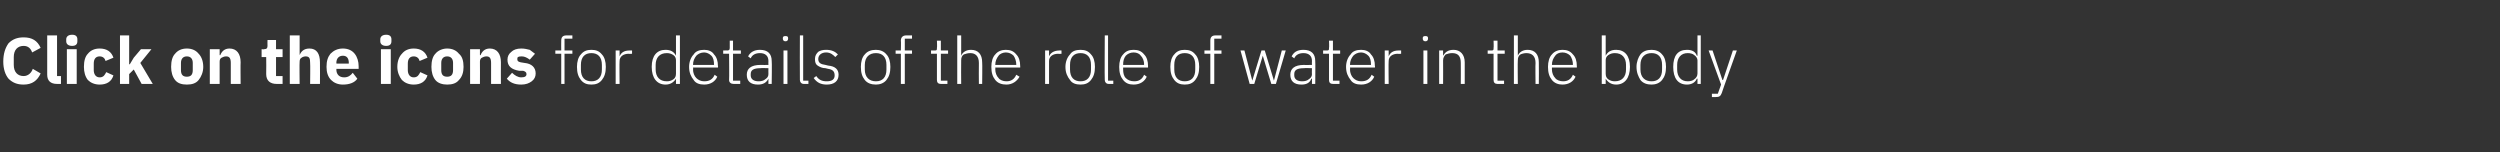<?xml version="1.0" standalone="no"?><!DOCTYPE svg PUBLIC "-//W3C//DTD SVG 1.1//EN" "http://www.w3.org/Graphics/SVG/1.1/DTD/svg11.dtd"><svg xmlns="http://www.w3.org/2000/svg" version="1.1" width="381.3px" height="23.2px" viewBox="0 -5 381.3 23.2" style="top:-5px"><rect x="0" y="-5" width="381.3" height="23.2" fill="#333333" stroke="none"/>  <desc>Click on the icons for details of the role of water in the body</desc>  <defs/>  <g id="Polygon180603">    <path d="M 6.2 6.2 C 6.2 6.2 5 5.5 5 5.5 C 4.8 6.1 4.3 6.6 3.6 6.6 C 2.7 6.6 2.1 6 2.1 4.9 C 2.1 4.9 2.1 3.7 2.1 3.7 C 2.1 2.6 2.7 2 3.6 2 C 4.3 2 4.7 2.4 4.9 3 C 4.9 3 6.2 2.3 6.2 2.3 C 5.7 1.2 4.9 0.7 3.6 0.7 C 2.6 0.7 1.9 1 1.3 1.6 C 0.8 2.3 0.5 3.2 0.5 4.4 C 0.5 5.5 0.8 6.4 1.3 7 C 1.9 7.6 2.6 7.9 3.6 7.9 C 4.9 7.9 5.7 7.3 6.2 6.2 Z M 9.3 7.8 L 9.3 6.6 L 8.7 6.6 L 8.7 0.4 L 7.2 0.4 C 7.2 0.4 7.2 6.36 7.2 6.4 C 7.2 7.3 7.7 7.8 8.7 7.8 C 8.67 7.8 9.3 7.8 9.3 7.8 Z M 11.8 1.3 C 11.8 1.3 11.8 1 11.8 1 C 11.8 0.6 11.6 0.3 11 0.3 C 10.4 0.3 10.1 0.6 10.1 1 C 10.1 1 10.1 1.3 10.1 1.3 C 10.1 1.7 10.4 2 11 2 C 11.6 2 11.8 1.7 11.8 1.3 Z M 10.2 7.8 L 11.7 7.8 L 11.7 2.5 L 10.2 2.5 L 10.2 7.8 Z M 17.3 6.5 C 17.3 6.5 16.2 6 16.2 6 C 16 6.4 15.8 6.8 15.2 6.8 C 14.6 6.8 14.3 6.3 14.3 5.7 C 14.3 5.7 14.3 4.7 14.3 4.7 C 14.3 4 14.6 3.6 15.2 3.6 C 15.7 3.6 16 3.9 16.1 4.3 C 16.1 4.3 17.3 3.8 17.3 3.8 C 17 2.9 16.3 2.4 15.2 2.4 C 14.4 2.4 13.8 2.7 13.4 3.2 C 13 3.6 12.8 4.3 12.8 5.2 C 12.8 6 13 6.7 13.4 7.2 C 13.8 7.6 14.4 7.9 15.2 7.9 C 16.2 7.9 17 7.5 17.3 6.5 Z M 18.3 7.8 L 19.7 7.8 L 19.7 6.3 L 20.4 5.6 L 21.6 7.8 L 23.3 7.8 L 21.4 4.6 L 23.1 2.5 L 21.5 2.5 L 20.4 3.8 L 19.8 4.8 L 19.7 4.8 L 19.7 0.4 L 18.3 0.4 L 18.3 7.8 Z M 30.3 7.2 C 30.7 6.7 31 6 31 5.2 C 31 4.3 30.7 3.6 30.3 3.2 C 29.9 2.7 29.3 2.4 28.5 2.4 C 27.7 2.4 27.1 2.7 26.7 3.2 C 26.3 3.6 26.1 4.3 26.1 5.2 C 26.1 6 26.3 6.7 26.7 7.2 C 27.1 7.7 27.7 7.9 28.5 7.9 C 29.3 7.9 29.9 7.7 30.3 7.2 Z M 27.6 5.7 C 27.6 5.7 27.6 4.6 27.6 4.6 C 27.6 4 27.9 3.6 28.5 3.6 C 29.1 3.6 29.4 4 29.4 4.6 C 29.4 4.6 29.4 5.7 29.4 5.7 C 29.4 6.4 29.1 6.7 28.5 6.7 C 27.9 6.7 27.6 6.4 27.6 5.7 Z M 33.5 7.8 C 33.5 7.8 33.51 4.4 33.5 4.4 C 33.5 4.1 33.6 3.9 33.8 3.8 C 34 3.7 34.2 3.6 34.5 3.6 C 35 3.6 35.2 3.9 35.2 4.6 C 35.19 4.63 35.2 7.8 35.2 7.8 L 36.7 7.8 C 36.7 7.8 36.67 4.51 36.7 4.5 C 36.7 3.2 36.1 2.4 35 2.4 C 34.2 2.4 33.8 2.9 33.6 3.4 C 33.57 3.44 33.5 3.4 33.5 3.4 L 33.5 2.5 L 32 2.5 L 32 7.8 L 33.5 7.8 Z M 43.1 7.8 L 43.1 6.6 L 42.1 6.6 L 42.1 3.7 L 43.1 3.7 L 43.1 2.5 L 42.1 2.5 L 42.1 1.1 L 40.8 1.1 C 40.8 1.1 40.78 1.99 40.8 2 C 40.8 2.3 40.7 2.5 40.3 2.5 C 40.26 2.55 39.9 2.5 39.9 2.5 L 39.9 3.7 L 40.6 3.7 C 40.6 3.7 40.63 6.27 40.6 6.3 C 40.6 7.3 41.2 7.8 42.2 7.8 C 42.19 7.8 43.1 7.8 43.1 7.8 Z M 44.2 7.8 L 45.7 7.8 C 45.7 7.8 45.66 4.4 45.7 4.4 C 45.7 4.1 45.8 3.9 46 3.8 C 46.1 3.7 46.4 3.6 46.6 3.6 C 47.2 3.6 47.3 3.9 47.3 4.6 C 47.34 4.63 47.3 7.8 47.3 7.8 L 48.8 7.8 C 48.8 7.8 48.82 4.51 48.8 4.5 C 48.8 3.2 48.3 2.4 47.2 2.4 C 46.3 2.4 45.9 2.9 45.7 3.4 C 45.72 3.44 45.7 3.4 45.7 3.4 L 45.7 0.4 L 44.2 0.4 L 44.2 7.8 Z M 54.5 7 C 54.5 7 53.8 6.1 53.8 6.1 C 53.5 6.5 53.1 6.8 52.5 6.8 C 51.7 6.8 51.3 6.3 51.3 5.6 C 51.34 5.63 51.3 5.5 51.3 5.5 L 54.7 5.5 C 54.7 5.5 54.71 5.11 54.7 5.1 C 54.7 4.4 54.5 3.7 54.1 3.2 C 53.7 2.7 53.1 2.4 52.3 2.4 C 51.5 2.4 50.9 2.7 50.4 3.2 C 50 3.7 49.8 4.3 49.8 5.2 C 49.8 6 50 6.7 50.5 7.2 C 50.9 7.6 51.5 7.9 52.3 7.9 C 53.3 7.9 54.1 7.6 54.5 7 Z M 53.2 4.6 C 53.18 4.59 53.2 4.7 53.2 4.7 L 51.3 4.7 C 51.3 4.7 51.34 4.6 51.3 4.6 C 51.3 3.9 51.7 3.5 52.3 3.5 C 52.9 3.5 53.2 3.9 53.2 4.6 Z M 59.7 1.3 C 59.7 1.3 59.7 1 59.7 1 C 59.7 0.6 59.5 0.3 58.9 0.3 C 58.3 0.3 58 0.6 58 1 C 58 1 58 1.3 58 1.3 C 58 1.7 58.3 2 58.9 2 C 59.5 2 59.7 1.7 59.7 1.3 Z M 58.1 7.8 L 59.6 7.8 L 59.6 2.5 L 58.1 2.5 L 58.1 7.8 Z M 65.2 6.5 C 65.2 6.5 64.1 6 64.1 6 C 63.9 6.4 63.7 6.8 63.1 6.8 C 62.5 6.8 62.2 6.3 62.2 5.7 C 62.2 5.7 62.2 4.7 62.2 4.7 C 62.2 4 62.5 3.6 63.1 3.6 C 63.6 3.6 63.9 3.9 64 4.3 C 64 4.3 65.2 3.8 65.2 3.8 C 64.9 2.9 64.2 2.4 63.1 2.4 C 62.3 2.4 61.7 2.7 61.3 3.2 C 60.9 3.6 60.6 4.3 60.6 5.2 C 60.6 6 60.9 6.7 61.3 7.2 C 61.7 7.6 62.3 7.9 63.1 7.9 C 64.1 7.9 64.9 7.5 65.2 6.5 Z M 70 7.2 C 70.5 6.7 70.7 6 70.7 5.2 C 70.7 4.3 70.5 3.6 70 3.2 C 69.6 2.7 69 2.4 68.2 2.4 C 67.5 2.4 66.8 2.7 66.4 3.2 C 66 3.6 65.8 4.3 65.8 5.2 C 65.8 6 66 6.7 66.4 7.2 C 66.8 7.7 67.5 7.9 68.2 7.9 C 69 7.9 69.6 7.7 70 7.2 Z M 67.3 5.7 C 67.3 5.7 67.3 4.6 67.3 4.6 C 67.3 4 67.6 3.6 68.2 3.6 C 68.8 3.6 69.1 4 69.1 4.6 C 69.1 4.6 69.1 5.7 69.1 5.7 C 69.1 6.4 68.8 6.7 68.2 6.7 C 67.6 6.7 67.3 6.4 67.3 5.7 Z M 73.2 7.8 C 73.2 7.8 73.22 4.4 73.2 4.4 C 73.2 4.1 73.3 3.9 73.5 3.8 C 73.7 3.7 73.9 3.6 74.2 3.6 C 74.7 3.6 74.9 3.9 74.9 4.6 C 74.9 4.63 74.9 7.8 74.9 7.8 L 76.4 7.8 C 76.4 7.8 76.38 4.51 76.4 4.5 C 76.4 3.2 75.8 2.4 74.7 2.4 C 73.9 2.4 73.5 2.9 73.3 3.4 C 73.28 3.44 73.2 3.4 73.2 3.4 L 73.2 2.5 L 71.7 2.5 L 71.7 7.8 L 73.2 7.8 Z M 81.1 7.4 C 81.5 7.1 81.7 6.7 81.7 6.2 C 81.7 5.3 81.1 4.7 80 4.6 C 80 4.6 79.4 4.5 79.4 4.5 C 79 4.4 78.9 4.3 78.9 4 C 78.9 3.7 79 3.6 79.6 3.6 C 80 3.6 80.4 3.8 80.8 4.1 C 80.8 4.1 81.6 3.2 81.6 3.2 C 81.3 3 81.1 2.8 80.8 2.6 C 80.4 2.5 80 2.4 79.5 2.4 C 78.8 2.4 78.3 2.6 78 2.9 C 77.6 3.2 77.4 3.6 77.4 4.1 C 77.4 5.1 78 5.6 79.2 5.8 C 79.2 5.8 79.8 5.8 79.8 5.8 C 80.1 5.9 80.3 6 80.3 6.3 C 80.3 6.6 80.1 6.8 79.5 6.8 C 79 6.8 78.5 6.5 78.1 6.1 C 78.1 6.1 77.3 7 77.3 7 C 77.8 7.6 78.5 7.9 79.5 7.9 C 80.2 7.9 80.7 7.7 81.1 7.4 Z M 85.6 7.8 L 86.1 7.8 L 86.1 3.2 L 87.3 3.2 L 87.3 2.7 L 86.1 2.7 L 86.1 0.9 L 87.3 0.9 L 87.3 0.4 C 87.3 0.4 86.38 0.4 86.4 0.4 C 85.8 0.4 85.6 0.7 85.6 1.2 C 85.58 1.25 85.6 2.7 85.6 2.7 L 84.7 2.7 L 84.7 3.2 L 85.6 3.2 L 85.6 7.8 Z M 91.8 7.2 C 92.2 6.7 92.4 6.1 92.4 5.2 C 92.4 4.4 92.2 3.7 91.8 3.3 C 91.4 2.8 90.9 2.6 90.2 2.6 C 89.5 2.6 89 2.8 88.6 3.3 C 88.2 3.7 88 4.4 88 5.2 C 88 6.1 88.2 6.7 88.6 7.2 C 89 7.7 89.5 7.9 90.2 7.9 C 90.9 7.9 91.4 7.7 91.8 7.2 Z M 88.6 5.6 C 88.6 5.6 88.6 4.9 88.6 4.9 C 88.6 3.7 89.2 3.1 90.2 3.1 C 91.2 3.1 91.8 3.7 91.8 4.9 C 91.8 4.9 91.8 5.6 91.8 5.6 C 91.8 6.8 91.2 7.4 90.2 7.4 C 89.2 7.4 88.6 6.8 88.6 5.6 Z M 94.5 7.8 C 94.5 7.8 94.46 4.3 94.5 4.3 C 94.5 3.6 95.1 3.2 95.9 3.2 C 95.92 3.24 96.4 3.2 96.4 3.2 L 96.4 2.7 C 96.4 2.7 96.03 2.68 96 2.7 C 95.1 2.7 94.7 3.1 94.5 3.6 C 94.5 3.6 94.5 3.6 94.5 3.6 L 94.5 2.7 L 93.9 2.7 L 93.9 7.8 L 94.5 7.8 Z M 103.1 7.8 L 103.7 7.8 L 103.7 0.4 L 103.1 0.4 L 103.1 3.5 C 103.1 3.5 103.1 3.5 103.1 3.5 C 102.8 2.9 102.3 2.6 101.5 2.6 C 100.2 2.6 99.4 3.5 99.4 5.2 C 99.4 6.9 100.2 7.9 101.5 7.9 C 102.3 7.9 102.8 7.5 103.1 7 C 103.1 6.98 103.1 7 103.1 7 L 103.1 7.8 Z M 100 5.6 C 100 5.6 100 4.9 100 4.9 C 100 3.8 100.6 3.1 101.7 3.1 C 102.1 3.1 102.4 3.2 102.7 3.4 C 103 3.6 103.1 3.9 103.1 4.2 C 103.1 4.2 103.1 6.2 103.1 6.2 C 103.1 6.6 103 6.9 102.7 7.1 C 102.4 7.3 102.1 7.4 101.7 7.4 C 100.6 7.4 100 6.7 100 5.6 Z M 109.4 6.7 C 109.4 6.7 109 6.4 109 6.4 C 108.7 7.1 108.2 7.4 107.4 7.4 C 106.9 7.4 106.5 7.2 106.2 6.9 C 105.9 6.6 105.7 6.1 105.7 5.6 C 105.75 5.6 105.7 5.3 105.7 5.3 L 109.5 5.3 C 109.5 5.3 109.54 5.08 109.5 5.1 C 109.5 4.3 109.3 3.7 108.9 3.3 C 108.6 2.8 108 2.6 107.4 2.6 C 106.7 2.6 106.1 2.8 105.8 3.3 C 105.4 3.7 105.1 4.4 105.1 5.2 C 105.1 6.1 105.4 6.7 105.8 7.2 C 106.1 7.7 106.7 7.9 107.4 7.9 C 108.4 7.9 109.1 7.4 109.4 6.7 Z M 108.5 3.5 C 108.8 3.8 108.9 4.3 108.9 4.8 C 108.92 4.83 108.9 4.9 108.9 4.9 L 105.7 4.9 C 105.7 4.9 105.75 4.86 105.7 4.9 C 105.7 4.3 105.9 3.9 106.2 3.5 C 106.5 3.2 106.9 3 107.4 3 C 107.8 3 108.2 3.2 108.5 3.5 Z M 112.9 7.8 L 112.9 7.3 L 111.8 7.3 L 111.8 3.2 L 113 3.2 L 113 2.7 L 111.8 2.7 L 111.8 1.2 L 111.3 1.2 C 111.3 1.2 111.29 2.29 111.3 2.3 C 111.3 2.6 111.2 2.7 110.9 2.7 C 110.93 2.68 110.3 2.7 110.3 2.7 L 110.3 3.2 L 111.2 3.2 C 111.2 3.2 111.24 7.17 111.2 7.2 C 111.2 7.6 111.5 7.8 111.9 7.8 C 111.87 7.8 112.9 7.8 112.9 7.8 Z M 117.7 4.3 C 117.75 4.27 117.7 7.8 117.7 7.8 L 117.2 7.8 L 117.2 7 C 117.2 7 117.16 6.99 117.2 7 C 116.9 7.6 116.4 7.9 115.6 7.9 C 114.5 7.9 113.9 7.4 113.9 6.4 C 113.9 5.5 114.5 4.9 116 4.9 C 116 4.93 117.2 4.9 117.2 4.9 C 117.2 4.9 117.18 4.33 117.2 4.3 C 117.2 3.5 116.7 3.1 115.9 3.1 C 115.2 3.1 114.7 3.4 114.5 3.9 C 114.5 3.9 114.1 3.6 114.1 3.6 C 114.4 3 115 2.6 115.9 2.6 C 117.1 2.6 117.7 3.2 117.7 4.3 Z M 117.2 5.4 C 117.2 5.4 115.98 5.36 116 5.4 C 114.9 5.4 114.5 5.7 114.5 6.3 C 114.5 6.3 114.5 6.5 114.5 6.5 C 114.5 7.1 115 7.4 115.7 7.4 C 116.1 7.4 116.5 7.3 116.7 7.1 C 117 6.9 117.2 6.7 117.2 6.3 C 117.18 6.31 117.2 5.4 117.2 5.4 Z M 120.2 0.9 C 120.2 0.9 120.2 0.8 120.2 0.8 C 120.2 0.6 120.1 0.5 119.8 0.5 C 119.5 0.5 119.4 0.6 119.4 0.8 C 119.4 0.8 119.4 0.9 119.4 0.9 C 119.4 1.1 119.5 1.3 119.8 1.3 C 120.1 1.3 120.2 1.1 120.2 0.9 Z M 119.5 7.8 L 120.1 7.8 L 120.1 2.7 L 119.5 2.7 L 119.5 7.8 Z M 123.3 7.8 L 123.3 7.3 L 122.5 7.3 L 122.5 0.4 L 122 0.4 C 122 0.4 121.97 7.18 122 7.2 C 122 7.5 122.2 7.8 122.6 7.8 C 122.6 7.8 123.3 7.8 123.3 7.8 Z M 127.9 6.4 C 127.9 5.6 127.4 5.1 126.3 5 C 126.3 5 125.9 4.9 125.9 4.9 C 125.2 4.8 124.8 4.6 124.8 4 C 124.8 3.4 125.3 3 126 3 C 126.7 3 127.1 3.4 127.4 3.7 C 127.4 3.7 127.8 3.3 127.8 3.3 C 127.4 2.9 126.9 2.6 126 2.6 C 125.5 2.6 125.1 2.7 124.8 2.9 C 124.5 3.2 124.3 3.5 124.3 4 C 124.3 4.5 124.4 4.8 124.7 5 C 125 5.2 125.4 5.4 125.9 5.4 C 125.9 5.4 126.3 5.5 126.3 5.5 C 127 5.6 127.3 5.9 127.3 6.5 C 127.3 7.1 126.9 7.4 126.1 7.4 C 125.4 7.4 124.9 7.2 124.5 6.6 C 124.5 6.6 124.1 6.9 124.1 6.9 C 124.6 7.6 125.2 7.9 126.1 7.9 C 127.2 7.9 127.9 7.4 127.9 6.4 Z M 135.2 7.2 C 135.6 6.7 135.8 6.1 135.8 5.2 C 135.8 4.4 135.6 3.7 135.2 3.3 C 134.8 2.8 134.2 2.6 133.6 2.6 C 132.9 2.6 132.3 2.8 131.9 3.3 C 131.5 3.7 131.3 4.4 131.3 5.2 C 131.3 6.1 131.5 6.7 131.9 7.2 C 132.3 7.7 132.9 7.9 133.6 7.9 C 134.2 7.9 134.8 7.7 135.2 7.2 Z M 131.9 5.6 C 131.9 5.6 131.9 4.9 131.9 4.9 C 131.9 3.7 132.6 3.1 133.6 3.1 C 134.6 3.1 135.2 3.7 135.2 4.9 C 135.2 4.9 135.2 5.6 135.2 5.6 C 135.2 6.8 134.6 7.4 133.6 7.4 C 132.6 7.4 131.9 6.8 131.9 5.6 Z M 137.4 7.8 L 138 7.8 L 138 3.2 L 139.1 3.2 L 139.1 2.7 L 138 2.7 L 138 0.9 L 139.1 0.9 L 139.1 0.4 C 139.1 0.4 138.24 0.4 138.2 0.4 C 137.7 0.4 137.4 0.7 137.4 1.2 C 137.44 1.25 137.4 2.7 137.4 2.7 L 136.6 2.7 L 136.6 3.2 L 137.4 3.2 L 137.4 7.8 Z M 144.5 7.8 L 144.5 7.3 L 143.5 7.3 L 143.5 3.2 L 144.6 3.2 L 144.6 2.7 L 143.5 2.7 L 143.5 1.2 L 142.9 1.2 C 142.9 1.2 142.95 2.29 142.9 2.3 C 142.9 2.6 142.9 2.7 142.6 2.7 C 142.59 2.68 142 2.7 142 2.7 L 142 3.2 L 142.9 3.2 C 142.9 3.2 142.9 7.17 142.9 7.2 C 142.9 7.6 143.1 7.8 143.5 7.8 C 143.53 7.8 144.5 7.8 144.5 7.8 Z M 146 7.8 L 146.6 7.8 C 146.6 7.8 146.57 4.2 146.6 4.2 C 146.6 3.8 146.7 3.5 147 3.3 C 147.3 3.2 147.6 3.1 148 3.1 C 148.8 3.1 149.3 3.6 149.3 4.6 C 149.27 4.61 149.3 7.8 149.3 7.8 L 149.8 7.8 C 149.8 7.8 149.84 4.51 149.8 4.5 C 149.8 3.3 149.2 2.6 148.1 2.6 C 147.3 2.6 146.8 3 146.6 3.5 C 146.6 3.49 146.6 3.5 146.6 3.5 L 146.6 0.4 L 146 0.4 L 146 7.8 Z M 155.5 6.7 C 155.5 6.7 155 6.4 155 6.4 C 154.7 7.1 154.2 7.4 153.5 7.4 C 153 7.4 152.5 7.2 152.3 6.9 C 152 6.6 151.8 6.1 151.8 5.6 C 151.82 5.6 151.8 5.3 151.8 5.3 L 155.6 5.3 C 155.6 5.3 155.61 5.08 155.6 5.1 C 155.6 4.3 155.4 3.7 155 3.3 C 154.6 2.8 154.1 2.6 153.4 2.6 C 152.8 2.6 152.2 2.8 151.8 3.3 C 151.4 3.7 151.2 4.4 151.2 5.2 C 151.2 6.1 151.4 6.7 151.8 7.2 C 152.2 7.7 152.8 7.9 153.5 7.9 C 154.4 7.9 155.1 7.4 155.5 6.7 Z M 154.6 3.5 C 154.8 3.8 155 4.3 155 4.8 C 154.99 4.83 155 4.9 155 4.9 L 151.8 4.9 C 151.8 4.9 151.82 4.86 151.8 4.9 C 151.8 4.3 152 3.9 152.3 3.5 C 152.5 3.2 153 3 153.4 3 C 153.9 3 154.3 3.2 154.6 3.5 Z M 160 7.8 C 160 7.8 159.99 4.3 160 4.3 C 160 3.6 160.6 3.2 161.4 3.2 C 161.45 3.24 161.9 3.2 161.9 3.2 L 161.9 2.7 C 161.9 2.7 161.56 2.68 161.6 2.7 C 160.7 2.7 160.2 3.1 160 3.6 C 160.03 3.6 160 3.6 160 3.6 L 160 2.7 L 159.4 2.7 L 159.4 7.8 L 160 7.8 Z M 166.4 7.2 C 166.8 6.7 167 6.1 167 5.2 C 167 4.4 166.8 3.7 166.4 3.3 C 166 2.8 165.5 2.6 164.8 2.6 C 164.1 2.6 163.5 2.8 163.2 3.3 C 162.8 3.7 162.5 4.4 162.5 5.2 C 162.5 6.1 162.8 6.7 163.2 7.2 C 163.5 7.7 164.1 7.9 164.8 7.9 C 165.5 7.9 166 7.7 166.4 7.2 Z M 163.2 5.6 C 163.2 5.6 163.2 4.9 163.2 4.9 C 163.2 3.7 163.8 3.1 164.8 3.1 C 165.8 3.1 166.4 3.7 166.4 4.9 C 166.4 4.9 166.4 5.6 166.4 5.6 C 166.4 6.8 165.8 7.4 164.8 7.4 C 163.8 7.4 163.2 6.8 163.2 5.6 Z M 169.8 7.8 L 169.8 7.3 L 169 7.3 L 169 0.4 L 168.5 0.4 C 168.5 0.4 168.46 7.18 168.5 7.2 C 168.5 7.5 168.7 7.8 169.1 7.8 C 169.09 7.8 169.8 7.8 169.8 7.8 Z M 174.9 6.7 C 174.9 6.7 174.5 6.4 174.5 6.4 C 174.2 7.1 173.7 7.4 173 7.4 C 172.4 7.4 172 7.2 171.7 6.9 C 171.4 6.6 171.3 6.1 171.3 5.6 C 171.29 5.6 171.3 5.3 171.3 5.3 L 175.1 5.3 C 175.1 5.3 175.08 5.08 175.1 5.1 C 175.1 4.3 174.9 3.7 174.5 3.3 C 174.1 2.8 173.6 2.6 172.9 2.6 C 172.2 2.6 171.7 2.8 171.3 3.3 C 170.9 3.7 170.7 4.4 170.7 5.2 C 170.7 6.1 170.9 6.7 171.3 7.2 C 171.7 7.7 172.2 7.9 172.9 7.9 C 173.9 7.9 174.6 7.4 174.9 6.7 Z M 174 3.5 C 174.3 3.8 174.5 4.3 174.5 4.8 C 174.46 4.83 174.5 4.9 174.5 4.9 L 171.3 4.9 C 171.3 4.9 171.29 4.86 171.3 4.9 C 171.3 4.3 171.4 3.9 171.7 3.5 C 172 3.2 172.4 3 172.9 3 C 173.4 3 173.8 3.2 174 3.5 Z M 182.3 7.2 C 182.7 6.7 182.9 6.1 182.9 5.2 C 182.9 4.4 182.7 3.7 182.3 3.3 C 181.9 2.8 181.4 2.6 180.7 2.6 C 180 2.6 179.5 2.8 179.1 3.3 C 178.7 3.7 178.5 4.4 178.5 5.2 C 178.5 6.1 178.7 6.7 179.1 7.2 C 179.5 7.7 180 7.9 180.7 7.9 C 181.4 7.9 181.9 7.7 182.3 7.2 Z M 179.1 5.6 C 179.1 5.6 179.1 4.9 179.1 4.9 C 179.1 3.7 179.7 3.1 180.7 3.1 C 181.7 3.1 182.3 3.7 182.3 4.9 C 182.3 4.9 182.3 5.6 182.3 5.6 C 182.3 6.8 181.7 7.4 180.7 7.4 C 179.7 7.4 179.1 6.8 179.1 5.6 Z M 184.6 7.8 L 185.2 7.8 L 185.2 3.2 L 186.3 3.2 L 186.3 2.7 L 185.2 2.7 L 185.2 0.9 L 186.3 0.9 L 186.3 0.4 C 186.3 0.4 185.39 0.4 185.4 0.4 C 184.8 0.4 184.6 0.7 184.6 1.2 C 184.59 1.25 184.6 2.7 184.6 2.7 L 183.7 2.7 L 183.7 3.2 L 184.6 3.2 L 184.6 7.8 Z M 190.6 7.8 L 191.3 7.8 L 192.6 3.5 L 192.6 3.5 L 193.9 7.8 L 194.6 7.8 L 196.1 2.7 L 195.5 2.7 L 194.3 7.3 L 194.3 7.3 L 192.9 2.7 L 192.4 2.7 L 191 7.3 L 191 7.3 L 189.8 2.7 L 189.2 2.7 L 190.6 7.8 Z M 200.6 4.3 C 200.64 4.27 200.6 7.8 200.6 7.8 L 200.1 7.8 L 200.1 7 C 200.1 7 200.05 6.99 200 7 C 199.8 7.6 199.3 7.9 198.5 7.9 C 197.4 7.9 196.8 7.4 196.8 6.4 C 196.8 5.5 197.4 4.9 198.9 4.9 C 198.89 4.93 200.1 4.9 200.1 4.9 C 200.1 4.9 200.07 4.33 200.1 4.3 C 200.1 3.5 199.6 3.1 198.8 3.1 C 198.1 3.1 197.6 3.4 197.4 3.9 C 197.4 3.9 197 3.6 197 3.6 C 197.3 3 197.8 2.6 198.8 2.6 C 200 2.6 200.6 3.2 200.6 4.3 Z M 200.1 5.4 C 200.1 5.4 198.87 5.36 198.9 5.4 C 197.8 5.4 197.4 5.7 197.4 6.3 C 197.4 6.3 197.4 6.5 197.4 6.5 C 197.4 7.1 197.9 7.4 198.6 7.4 C 199 7.4 199.4 7.3 199.6 7.1 C 199.9 6.9 200.1 6.7 200.1 6.3 C 200.07 6.31 200.1 5.4 200.1 5.4 Z M 204.3 7.8 L 204.3 7.3 L 203.3 7.3 L 203.3 3.2 L 204.4 3.2 L 204.4 2.7 L 203.3 2.7 L 203.3 1.2 L 202.7 1.2 C 202.7 1.2 202.75 2.29 202.7 2.3 C 202.7 2.6 202.7 2.7 202.4 2.7 C 202.39 2.68 201.8 2.7 201.8 2.7 L 201.8 3.2 L 202.7 3.2 C 202.7 3.2 202.7 7.17 202.7 7.2 C 202.7 7.6 202.9 7.8 203.3 7.8 C 203.33 7.8 204.3 7.8 204.3 7.8 Z M 209.6 6.7 C 209.6 6.7 209.2 6.4 209.2 6.4 C 208.9 7.1 208.4 7.4 207.6 7.4 C 207.1 7.4 206.7 7.2 206.4 6.9 C 206.1 6.6 205.9 6.1 205.9 5.6 C 205.95 5.6 205.9 5.3 205.9 5.3 L 209.7 5.3 C 209.7 5.3 209.74 5.08 209.7 5.1 C 209.7 4.3 209.5 3.7 209.1 3.3 C 208.8 2.8 208.2 2.6 207.6 2.6 C 206.9 2.6 206.3 2.8 206 3.3 C 205.6 3.7 205.3 4.4 205.3 5.2 C 205.3 6.1 205.6 6.7 206 7.2 C 206.3 7.7 206.9 7.9 207.6 7.9 C 208.6 7.9 209.3 7.4 209.6 6.7 Z M 208.7 3.5 C 209 3.8 209.1 4.3 209.1 4.8 C 209.12 4.83 209.1 4.9 209.1 4.9 L 205.9 4.9 C 205.9 4.9 205.95 4.86 205.9 4.9 C 205.9 4.3 206.1 3.9 206.4 3.5 C 206.7 3.2 207.1 3 207.6 3 C 208 3 208.4 3.2 208.7 3.5 Z M 211.8 7.8 C 211.8 7.8 211.76 4.3 211.8 4.3 C 211.8 3.6 212.4 3.2 213.2 3.2 C 213.22 3.24 213.7 3.2 213.7 3.2 L 213.7 2.7 C 213.7 2.7 213.33 2.68 213.3 2.7 C 212.4 2.7 212 3.1 211.8 3.6 C 211.8 3.6 211.8 3.6 211.8 3.6 L 211.8 2.7 L 211.2 2.7 L 211.2 7.8 L 211.8 7.8 Z M 217.8 0.9 C 217.8 0.9 217.8 0.8 217.8 0.8 C 217.8 0.6 217.7 0.5 217.4 0.5 C 217.1 0.5 217 0.6 217 0.8 C 217 0.8 217 0.9 217 0.9 C 217 1.1 217.1 1.3 217.4 1.3 C 217.7 1.3 217.8 1.1 217.8 0.9 Z M 217.1 7.8 L 217.7 7.8 L 217.7 2.7 L 217.1 2.7 L 217.1 7.8 Z M 220.1 7.8 C 220.1 7.8 220.12 4.2 220.1 4.2 C 220.1 3.8 220.3 3.5 220.5 3.3 C 220.8 3.2 221.1 3.1 221.5 3.1 C 222.4 3.1 222.8 3.6 222.8 4.6 C 222.82 4.61 222.8 7.8 222.8 7.8 L 223.4 7.8 C 223.4 7.8 223.39 4.51 223.4 4.5 C 223.4 3.3 222.7 2.6 221.7 2.6 C 220.8 2.6 220.4 3 220.1 3.5 C 220.15 3.49 220.1 3.5 220.1 3.5 L 220.1 2.7 L 219.5 2.7 L 219.5 7.8 L 220.1 7.8 Z M 229.4 7.8 L 229.4 7.3 L 228.4 7.3 L 228.4 3.2 L 229.5 3.2 L 229.5 2.7 L 228.4 2.7 L 228.4 1.2 L 227.8 1.2 C 227.8 1.2 227.84 2.29 227.8 2.3 C 227.8 2.6 227.8 2.7 227.5 2.7 C 227.48 2.68 226.9 2.7 226.9 2.7 L 226.9 3.2 L 227.8 3.2 C 227.8 3.2 227.79 7.17 227.8 7.2 C 227.8 7.6 228 7.8 228.4 7.8 C 228.42 7.8 229.4 7.8 229.4 7.8 Z M 230.9 7.8 L 231.5 7.8 C 231.5 7.8 231.46 4.2 231.5 4.2 C 231.5 3.8 231.6 3.5 231.9 3.3 C 232.1 3.2 232.5 3.1 232.8 3.1 C 233.7 3.1 234.2 3.6 234.2 4.6 C 234.16 4.61 234.2 7.8 234.2 7.8 L 234.7 7.8 C 234.7 7.8 234.73 4.51 234.7 4.5 C 234.7 3.3 234.1 2.6 233 2.6 C 232.2 2.6 231.7 3 231.5 3.5 C 231.49 3.49 231.5 3.5 231.5 3.5 L 231.5 0.4 L 230.9 0.4 L 230.9 7.8 Z M 240.3 6.7 C 240.3 6.7 239.9 6.4 239.9 6.4 C 239.6 7.1 239.1 7.4 238.4 7.4 C 237.9 7.4 237.4 7.2 237.2 6.9 C 236.9 6.6 236.7 6.1 236.7 5.6 C 236.71 5.6 236.7 5.3 236.7 5.3 L 240.5 5.3 C 240.5 5.3 240.5 5.08 240.5 5.1 C 240.5 4.3 240.3 3.7 239.9 3.3 C 239.5 2.8 239 2.6 238.3 2.6 C 237.7 2.6 237.1 2.8 236.7 3.3 C 236.3 3.7 236.1 4.4 236.1 5.2 C 236.1 6.1 236.3 6.7 236.7 7.2 C 237.1 7.7 237.7 7.9 238.3 7.9 C 239.3 7.9 240 7.4 240.3 6.7 Z M 239.5 3.5 C 239.7 3.8 239.9 4.3 239.9 4.8 C 239.88 4.83 239.9 4.9 239.9 4.9 L 236.7 4.9 C 236.7 4.9 236.71 4.86 236.7 4.9 C 236.7 4.3 236.9 3.9 237.2 3.5 C 237.4 3.2 237.8 3 238.3 3 C 238.8 3 239.2 3.2 239.5 3.5 Z M 244.3 7.8 L 244.9 7.8 L 244.9 7 C 244.9 7 244.91 6.98 244.9 7 C 245.2 7.5 245.7 7.9 246.5 7.9 C 247.8 7.9 248.6 6.9 248.6 5.2 C 248.6 3.5 247.8 2.6 246.5 2.6 C 245.7 2.6 245.2 2.9 244.9 3.5 C 244.91 3.5 244.9 3.5 244.9 3.5 L 244.9 0.4 L 244.3 0.4 L 244.3 7.8 Z M 245.3 7.1 C 245 6.9 244.9 6.6 244.9 6.2 C 244.9 6.2 244.9 4.2 244.9 4.2 C 244.9 3.9 245 3.6 245.3 3.4 C 245.6 3.2 245.9 3.1 246.3 3.1 C 247.4 3.1 248 3.8 248 4.9 C 248 4.9 248 5.6 248 5.6 C 248 6.7 247.4 7.4 246.3 7.4 C 245.9 7.4 245.6 7.3 245.3 7.1 Z M 253.5 7.2 C 253.9 6.7 254.1 6.1 254.1 5.2 C 254.1 4.4 253.9 3.7 253.5 3.3 C 253.1 2.8 252.5 2.6 251.9 2.6 C 251.2 2.6 250.6 2.8 250.2 3.3 C 249.9 3.7 249.6 4.4 249.6 5.2 C 249.6 6.1 249.9 6.7 250.2 7.2 C 250.6 7.7 251.2 7.9 251.9 7.9 C 252.5 7.9 253.1 7.7 253.5 7.2 Z M 250.2 5.6 C 250.2 5.6 250.2 4.9 250.2 4.9 C 250.2 3.7 250.9 3.1 251.9 3.1 C 252.9 3.1 253.5 3.7 253.5 4.9 C 253.5 4.9 253.5 5.6 253.5 5.6 C 253.5 6.8 252.9 7.4 251.9 7.4 C 250.9 7.4 250.2 6.8 250.2 5.6 Z M 258.9 7.8 L 259.4 7.8 L 259.4 0.4 L 258.9 0.4 L 258.9 3.5 C 258.9 3.5 258.83 3.5 258.8 3.5 C 258.6 2.9 258.1 2.6 257.3 2.6 C 255.9 2.6 255.2 3.5 255.2 5.2 C 255.2 6.9 255.9 7.9 257.3 7.9 C 258.1 7.9 258.6 7.5 258.8 7 C 258.83 6.98 258.9 7 258.9 7 L 258.9 7.8 Z M 255.8 5.6 C 255.8 5.6 255.8 4.9 255.8 4.9 C 255.8 3.8 256.4 3.1 257.4 3.1 C 257.8 3.1 258.2 3.2 258.4 3.4 C 258.7 3.6 258.9 3.9 258.9 4.2 C 258.9 4.2 258.9 6.2 258.9 6.2 C 258.9 6.6 258.7 6.9 258.4 7.1 C 258.2 7.3 257.8 7.4 257.4 7.4 C 256.4 7.4 255.8 6.7 255.8 5.6 Z M 262.8 7.2 L 262.7 7.2 L 261.2 2.7 L 260.6 2.7 L 262.5 7.9 L 262 9.3 L 261.1 9.3 L 261.1 9.8 C 261.1 9.8 261.71 9.8 261.7 9.8 C 262.2 9.8 262.4 9.7 262.6 9.2 C 262.56 9.24 264.9 2.7 264.9 2.7 L 264.3 2.7 L 262.8 7.2 Z " stroke="none" fill="#fff"/>  </g></svg>